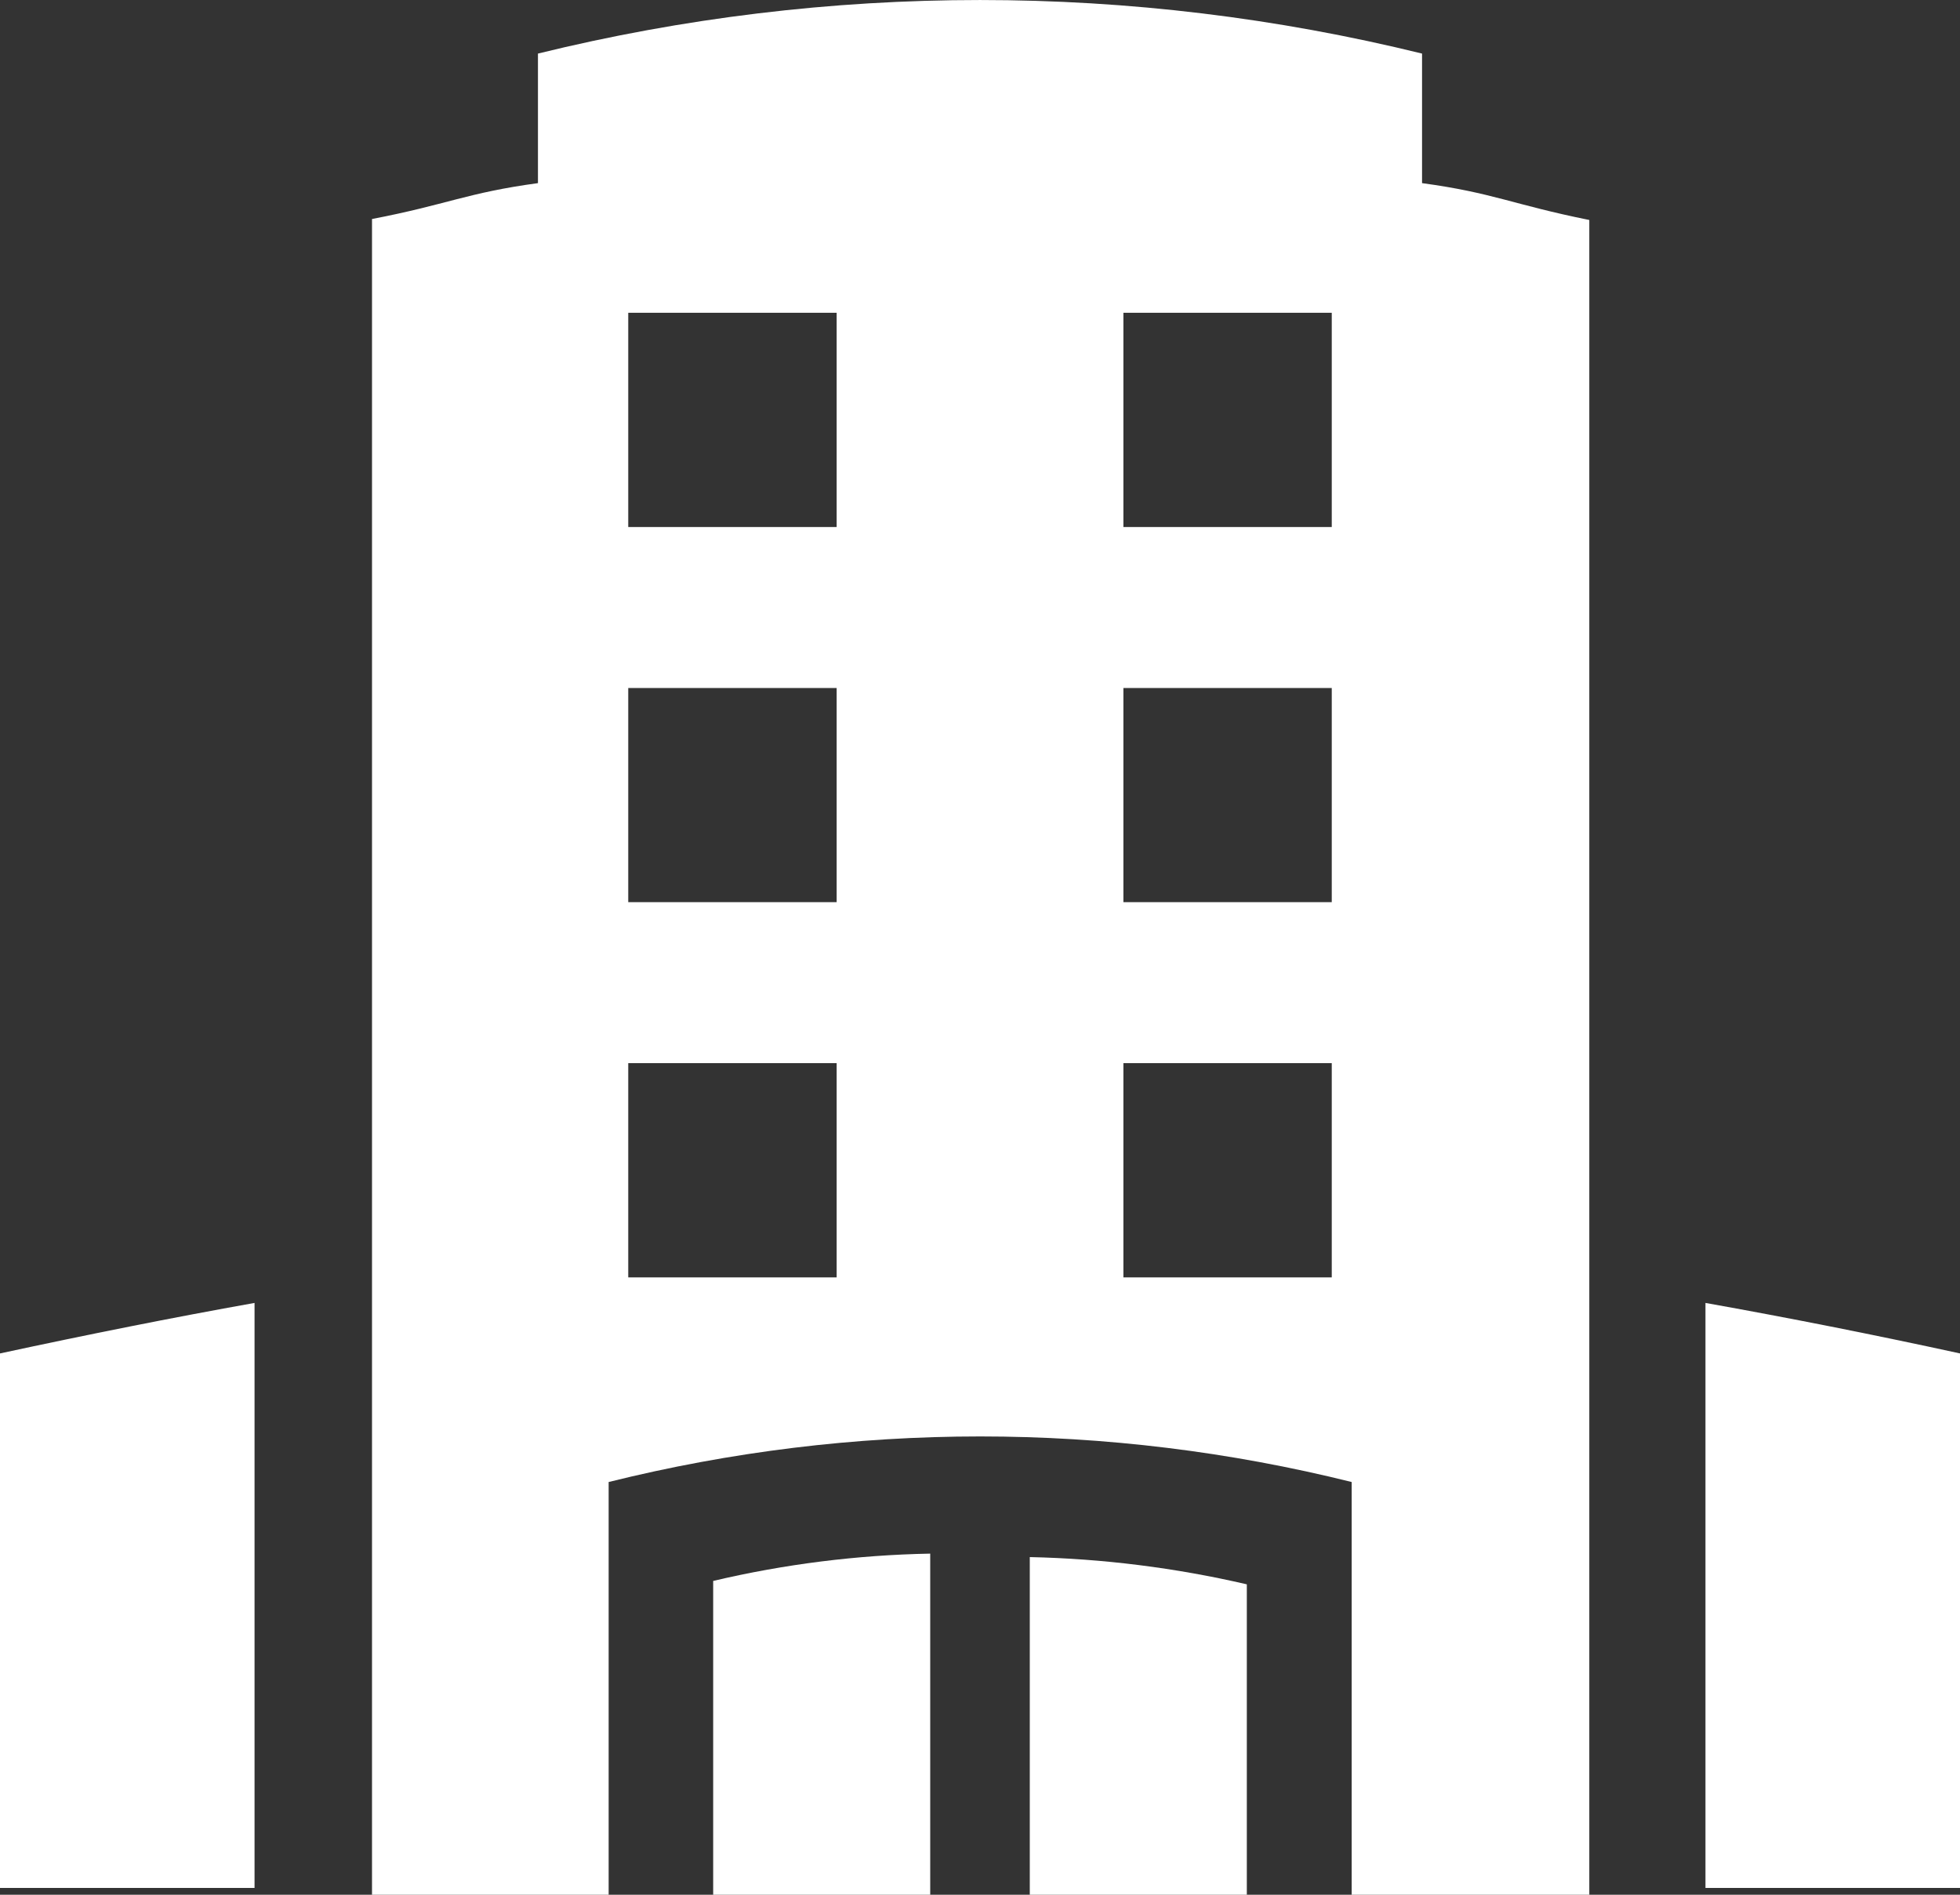 <svg width="30" height="29" viewBox="0 0 30 29" fill="none" xmlns="http://www.w3.org/2000/svg">
<rect x="0" y="0" width="30" height="29" fill="#333333" stroke="none"/>
<g clip-path="url(#clip0_1620_453)">
<path d="M0 28.896H3.896V19.942C2.636 20.167 1.356 20.423 0 20.715V28.896Z" fill="white"/>
<path d="M26.104 28.896H30V20.715C28.659 20.423 27.364 20.167 26.104 19.942V28.896Z" fill="white"/>
<path d="M21.766 2.803V0.82C17.318 -0.273 12.682 -0.273 8.234 0.82V2.803C7.147 2.95 6.842 3.132 5.694 3.352V29H9.316V22.683C13.053 21.753 16.952 21.753 20.689 22.683V29H24.326V3.367C23.158 3.132 22.853 2.95 21.766 2.803ZM12.806 19.551H9.616V16.272H12.806V19.551ZM12.806 13.808H9.616V10.53H12.806V13.808ZM12.806 8.066H9.616V4.787H12.806V8.066ZM20.384 19.551H17.195V16.272H20.384V19.551ZM20.384 13.808H17.195V10.53H20.384V13.808ZM20.384 8.066H17.195V4.787H20.384V8.066Z" fill="white"/>
<path d="M10.916 29H14.238V23.779C13.12 23.8 12.006 23.94 10.916 24.197V29Z" fill="white"/>
<path d="M15.762 29H19.084V24.249C17.993 23.996 16.88 23.856 15.762 23.832V29Z" fill="white"/>
</g>
<defs>
<clipPath id="clip0_1620_453">
<rect width="30" height="29" fill="white"/>
</clipPath>
</defs>
</svg>
